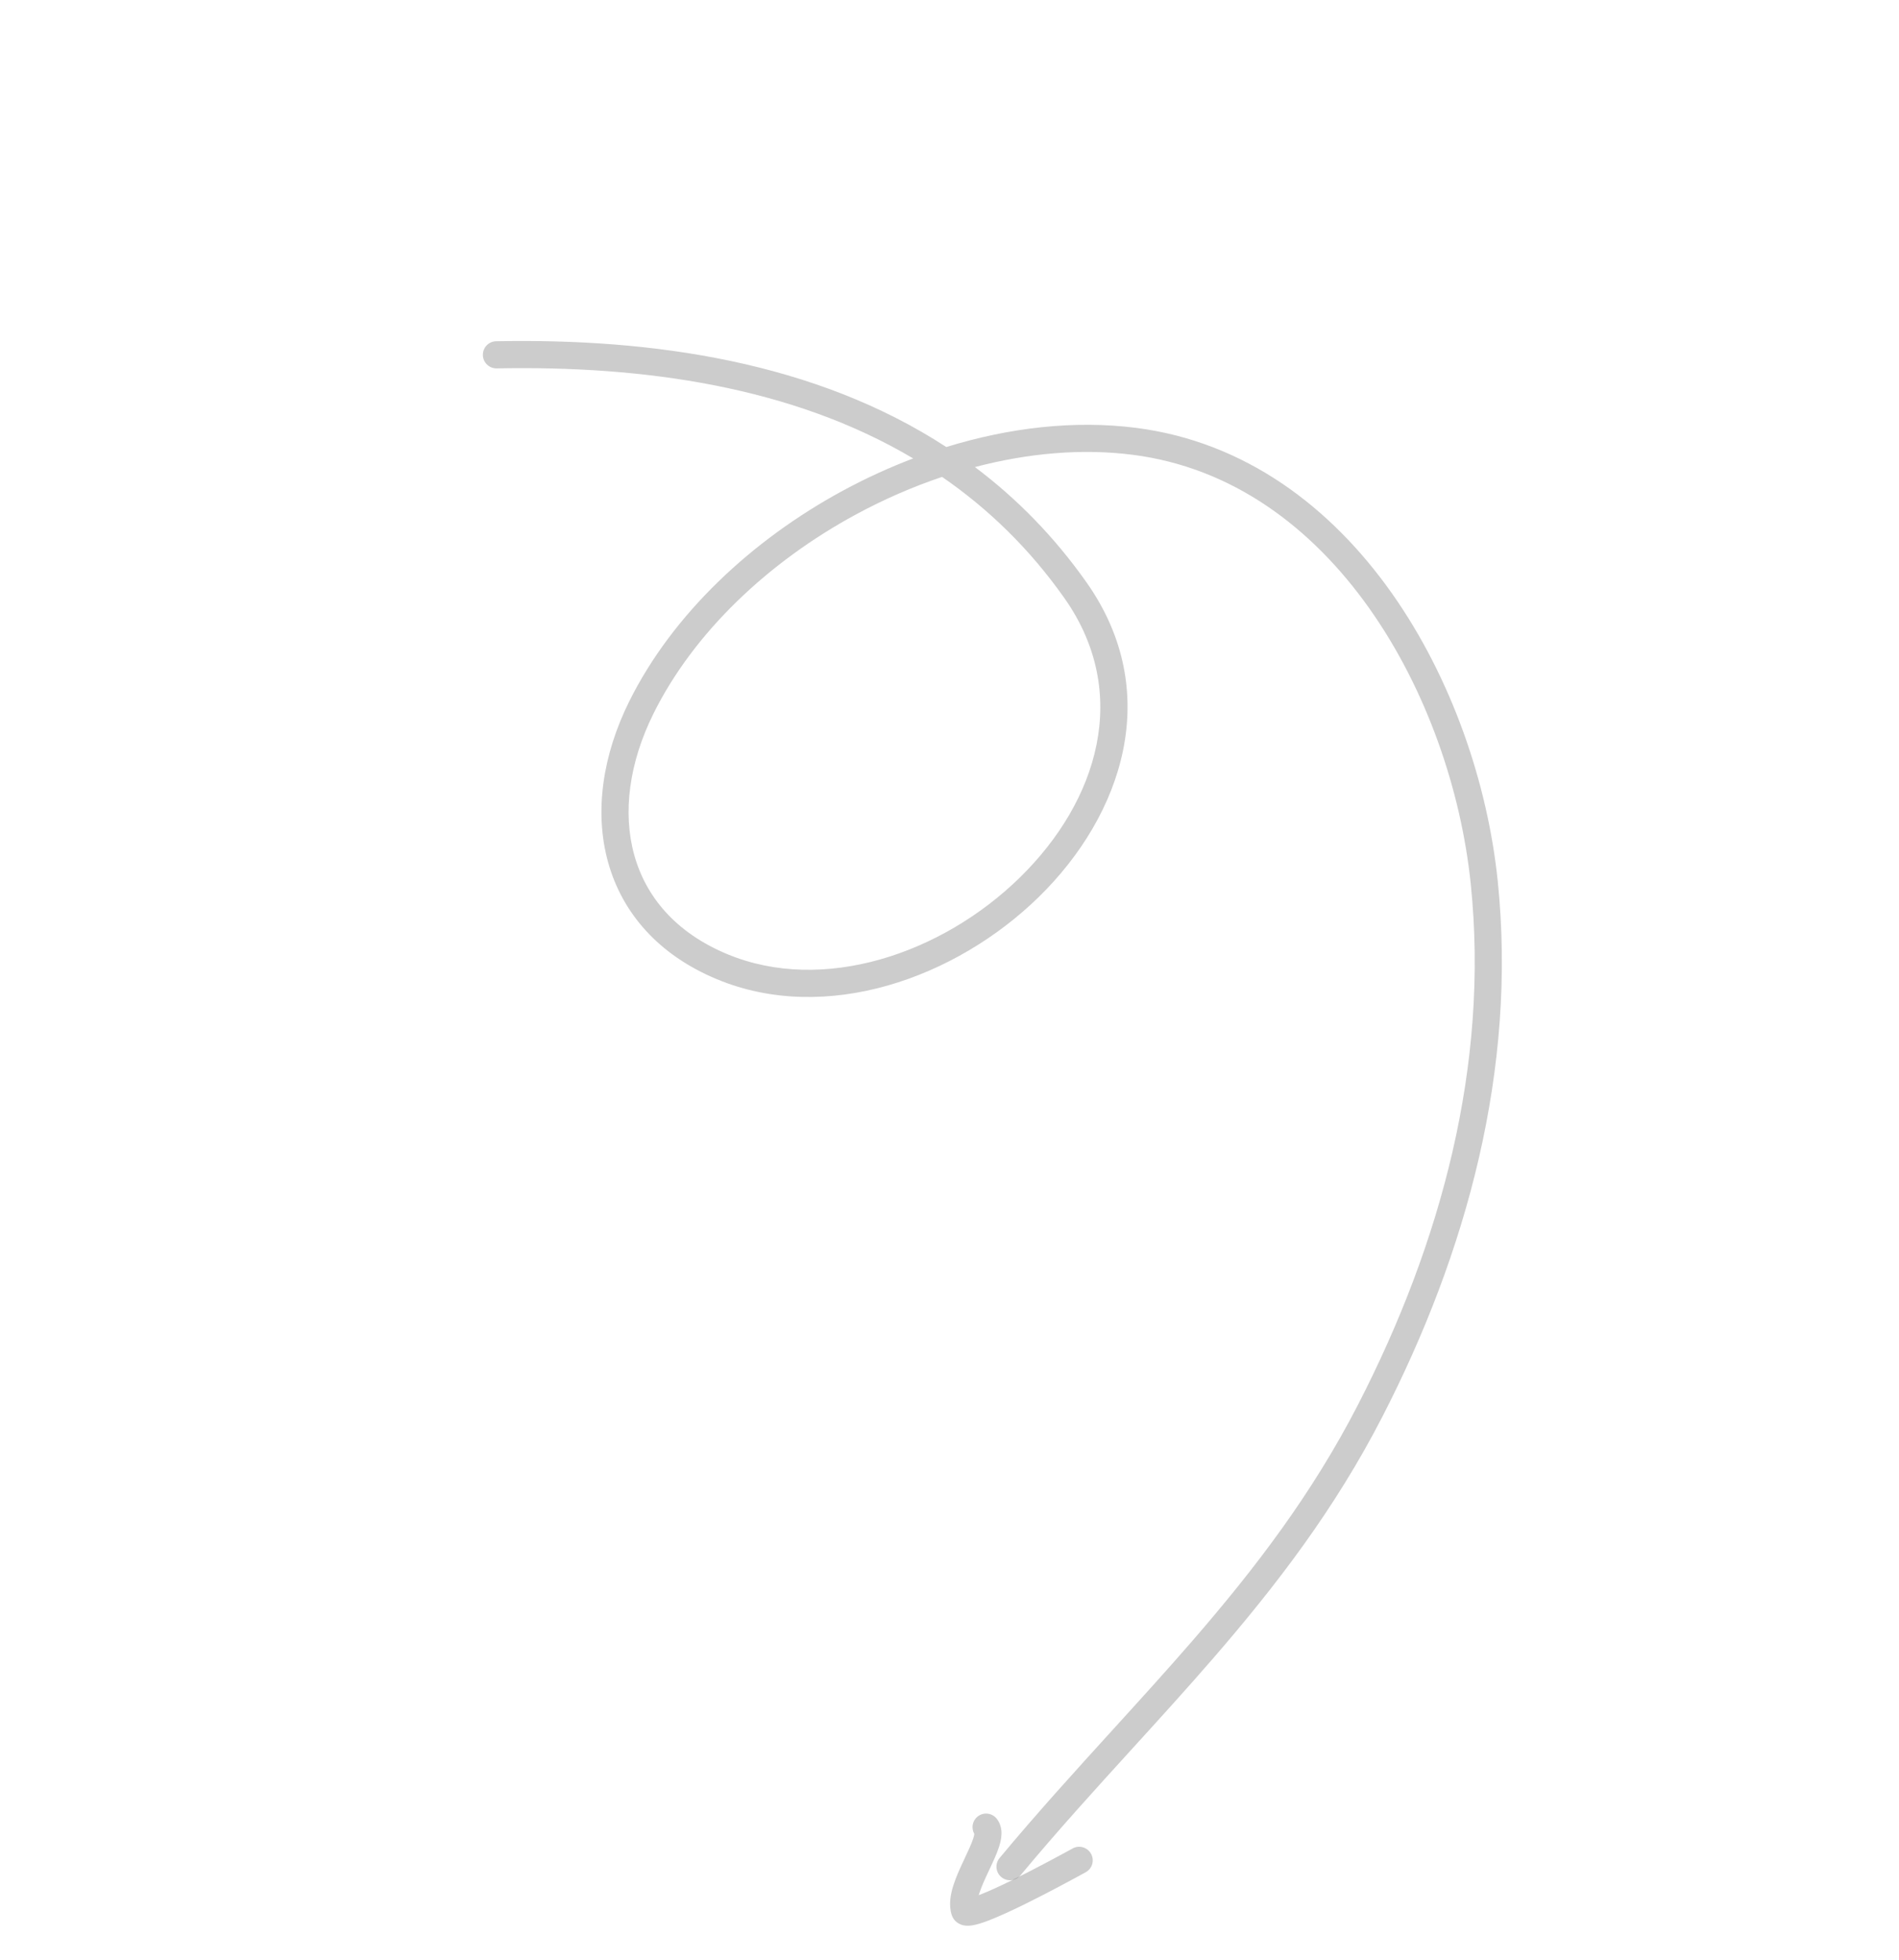 <?xml version="1.0" encoding="UTF-8"?> <svg xmlns="http://www.w3.org/2000/svg" width="188" height="194" viewBox="0 0 188 194" fill="none"> <path fill-rule="evenodd" clip-rule="evenodd" d="M99.133 185.811C98.562 185.336 98.485 184.489 98.959 183.919C102.646 179.487 106.467 175.288 110.213 171.17C112.899 168.218 115.547 165.308 118.079 162.386C124.209 155.309 129.871 147.935 134.453 139.029C142.654 123.089 147.447 105.423 145.605 87.514C144.655 78.276 141.24 68.238 135.555 60.214C129.876 52.198 122.002 46.275 112.121 45.017C107.108 44.378 101.776 44.851 96.517 46.234C100.617 49.314 104.347 53.083 107.575 57.663C115.221 68.514 111.137 80.662 102.86 88.77C94.616 96.846 81.747 101.414 70.963 96.927C65.163 94.514 61.589 90.349 60.201 85.353C58.825 80.395 59.64 74.769 62.298 69.421C66.576 60.815 74.404 53.463 83.462 48.561C85.704 47.347 88.03 46.28 90.405 45.379C78.403 38.259 63.715 36.181 49.173 36.465C48.431 36.479 47.818 35.89 47.804 35.148C47.789 34.406 48.379 33.793 49.12 33.779C64.621 33.476 80.724 35.806 93.684 44.251C99.915 42.327 106.369 41.576 112.46 42.352C123.28 43.73 131.761 50.211 137.747 58.66C143.727 67.102 147.286 77.591 148.278 87.239C150.187 105.806 145.208 123.997 136.842 140.259C132.122 149.432 126.307 156.99 120.109 164.145C117.47 167.192 114.797 170.127 112.111 173.078C108.423 177.128 104.71 181.206 101.025 185.637C100.55 186.207 99.703 186.285 99.133 185.811ZM93.266 47.208C90.352 48.187 87.488 49.437 84.741 50.924C76.063 55.62 68.686 62.606 64.704 70.617C62.271 75.511 61.628 80.452 62.79 84.634C63.941 88.778 66.901 92.327 71.995 94.447C81.465 98.386 93.225 94.447 100.98 86.85C108.703 79.285 111.992 68.595 105.379 59.211C101.908 54.286 97.813 50.339 93.266 47.208Z" fill="black" fill-opacity="0.2"></path> <path fill-rule="evenodd" clip-rule="evenodd" d="M108.018 183.514C108.371 184.167 108.128 184.982 107.475 185.334C107.407 185.371 107.309 185.424 107.186 185.491C106.245 186.004 103.799 187.337 101.437 188.499C100.107 189.153 98.763 189.774 97.711 190.166C97.199 190.356 96.679 190.522 96.235 190.59C96.026 190.622 95.714 190.653 95.388 190.584C95.036 190.509 94.44 190.251 94.216 189.549C93.898 188.551 94.113 187.485 94.38 186.638C94.659 185.755 95.088 184.836 95.461 184.044L95.491 183.979C95.872 183.169 96.182 182.511 96.352 181.976C96.419 181.763 96.448 181.621 96.457 181.536C96.132 180.973 96.255 180.242 96.777 179.82C97.354 179.354 98.2 179.444 98.666 180.021C99.062 180.511 99.155 181.075 99.147 181.525C99.139 181.968 99.034 182.406 98.912 182.79C98.686 183.501 98.306 184.307 97.961 185.04C97.938 185.089 97.915 185.139 97.891 185.187C97.506 186.006 97.158 186.763 96.942 187.446C96.925 187.5 96.91 187.552 96.895 187.602C97.801 187.257 98.994 186.707 100.25 186.089C102.556 184.954 104.945 183.653 105.897 183.135C106.024 183.065 106.125 183.01 106.197 182.971C106.85 182.618 107.665 182.861 108.018 183.514ZM95.785 187.939C95.785 187.939 95.788 187.939 95.794 187.939C95.788 187.939 95.785 187.94 95.785 187.939Z" fill="black" fill-opacity="0.2"></path> </svg> 
